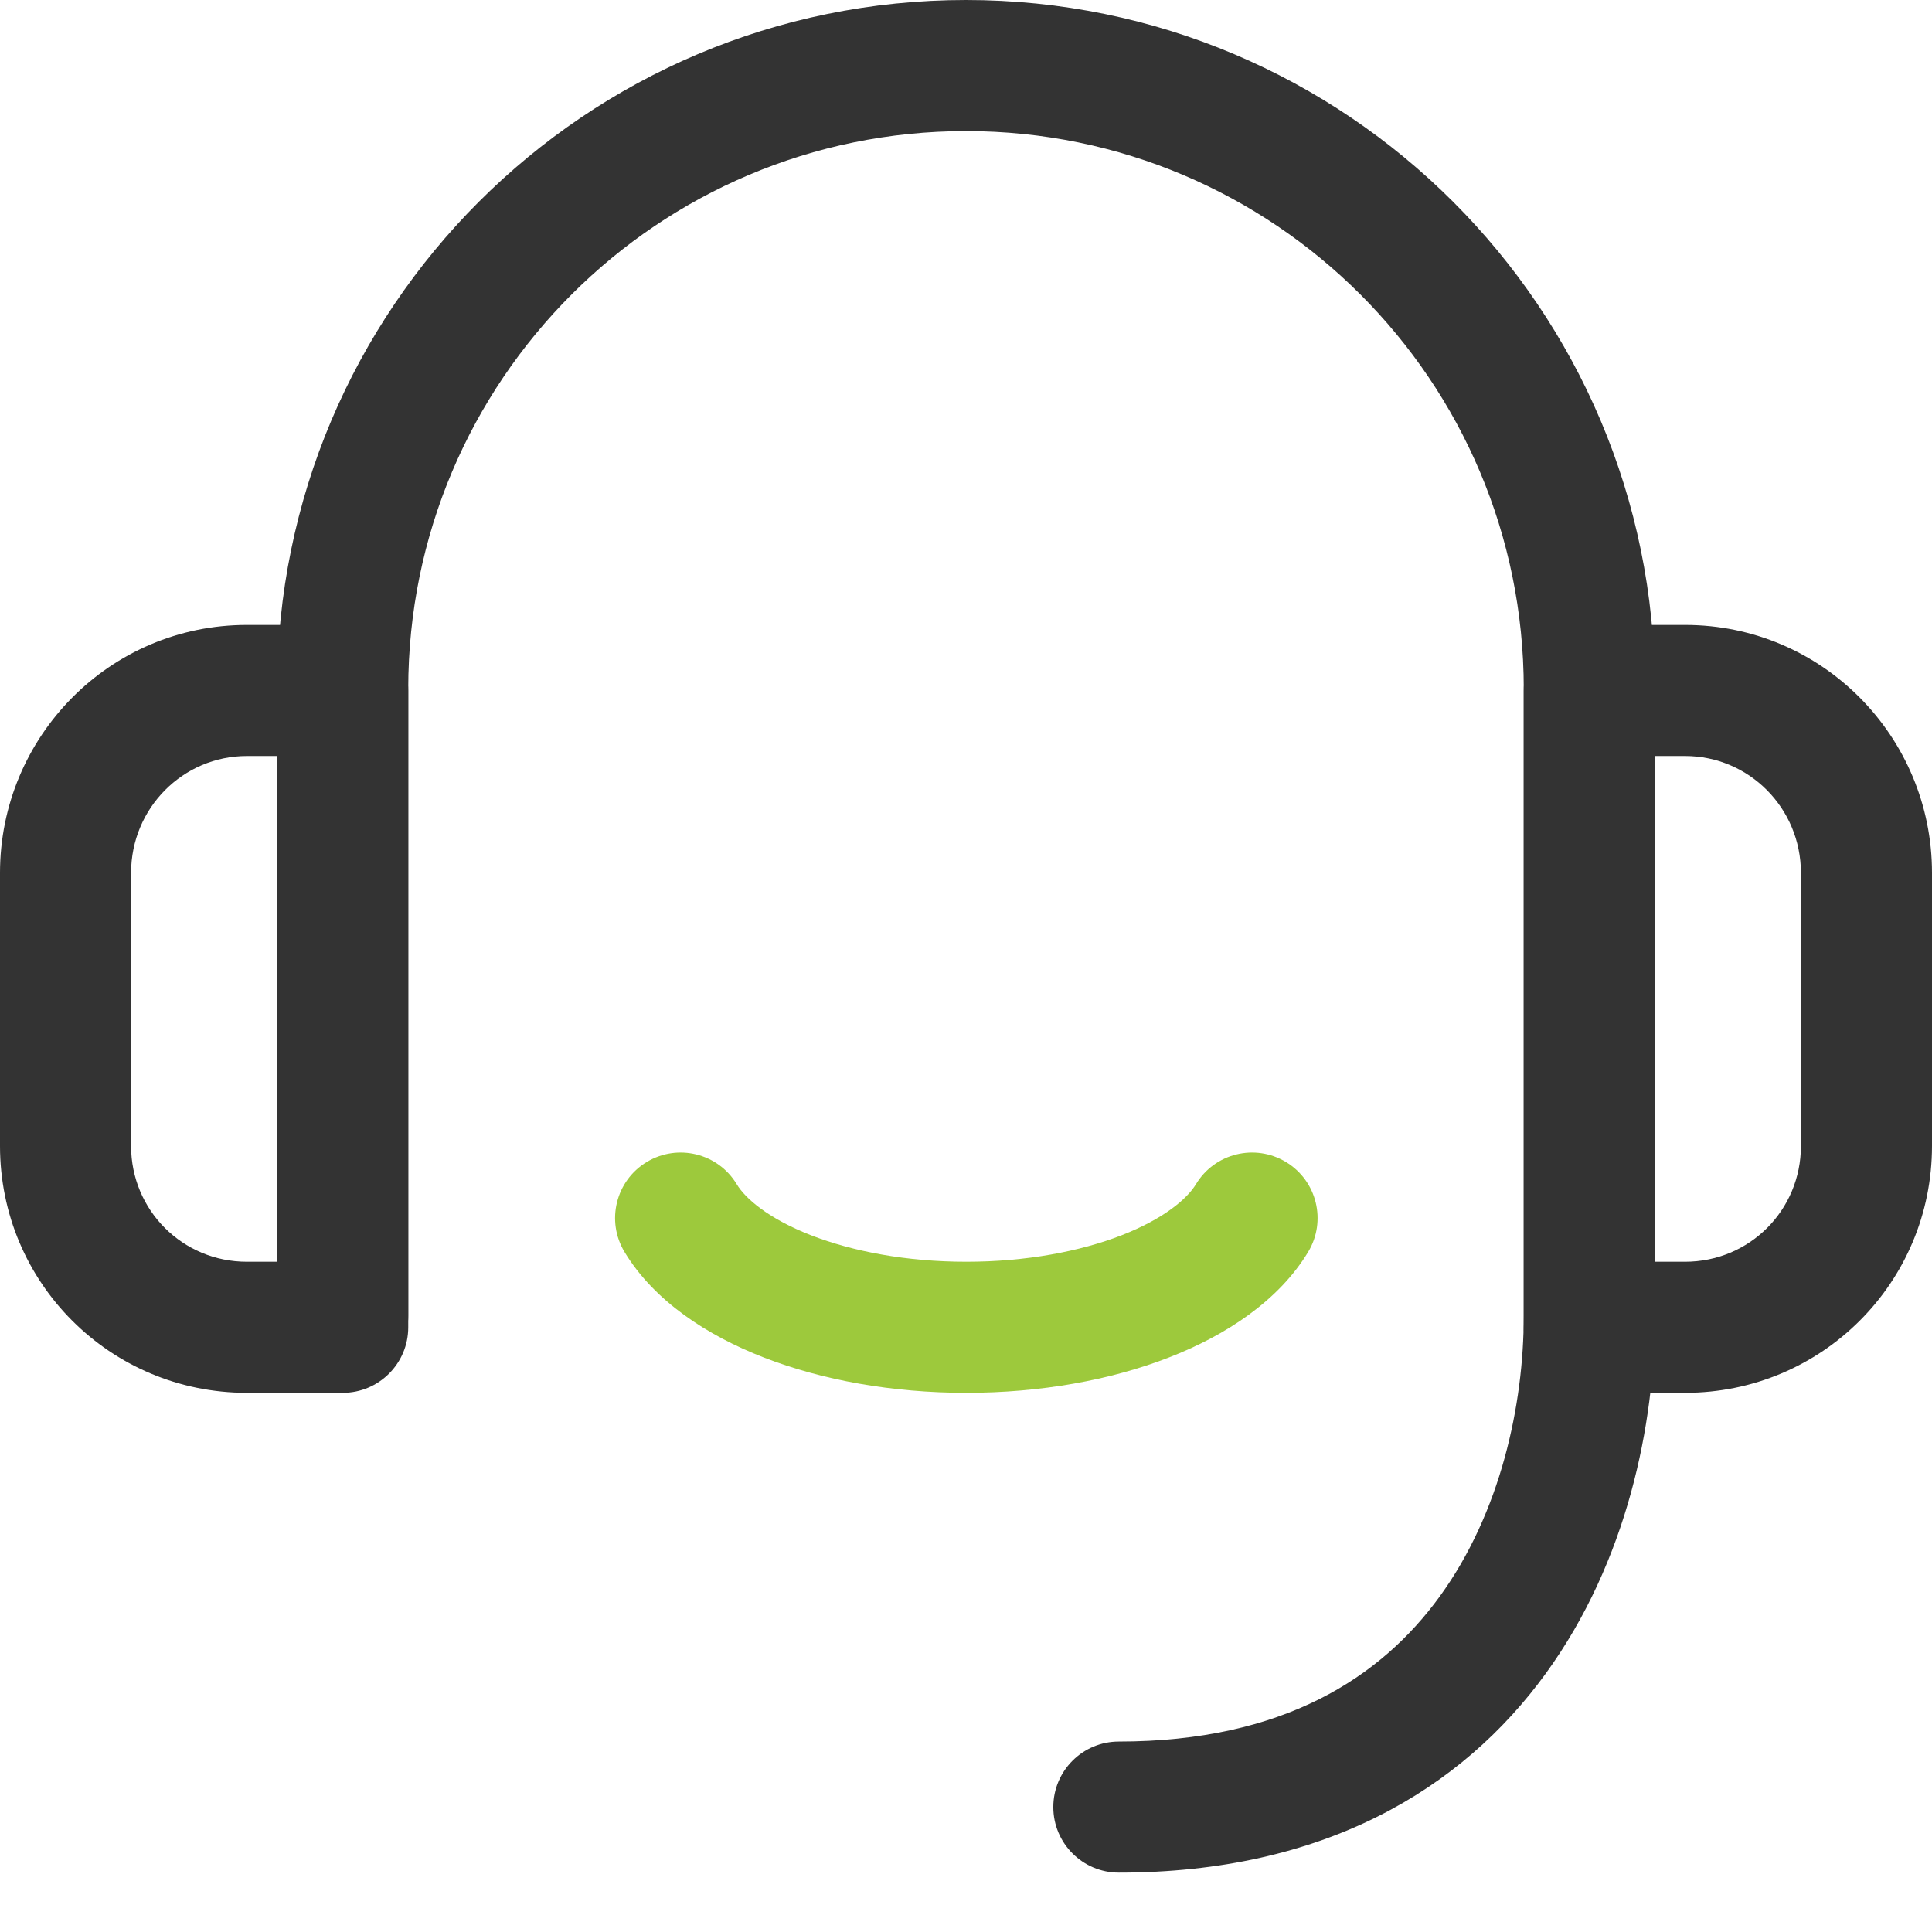<svg width="26" height="26" viewBox="0 0 26 26" fill="none" xmlns="http://www.w3.org/2000/svg">
<path fill-rule="evenodd" clip-rule="evenodd" d="M5.494 9.292C5.494 8.805 5.099 8.41 4.612 8.41H3.322C1.476 8.41 0 9.914 0 11.747V15.422C0 17.261 1.483 18.744 3.322 18.744H4.612C5.099 18.744 5.494 18.349 5.494 17.862V9.292ZM3.73 10.174V16.98H3.322C2.457 16.98 1.764 16.287 1.764 15.422V11.747C1.764 10.874 2.464 10.174 3.322 10.174H3.73Z" fill="#333333"/>
<path fill-rule="evenodd" clip-rule="evenodd" d="M20.506 9.292C20.506 8.805 20.901 8.41 21.388 8.41H22.677C24.524 8.41 26 9.914 26 11.747V15.422C26 17.261 24.517 18.744 22.677 18.744H21.388C20.901 18.744 20.506 18.349 20.506 17.862V9.292ZM22.27 10.174V16.98H22.677C23.543 16.98 24.236 16.287 24.236 15.422V11.747C24.236 10.874 23.536 10.174 22.677 10.174H22.27Z" fill="#333333"/>
<path fill-rule="evenodd" clip-rule="evenodd" d="M3.729 9.27C3.729 4.15 7.88 0 13 0C18.12 0 22.27 4.15 22.27 9.27V17.708C22.27 19.156 21.902 21.008 20.801 22.523C19.668 24.082 17.816 25.201 15.057 25.201C14.57 25.201 14.175 24.806 14.175 24.319C14.175 23.831 14.57 23.437 15.057 23.437C17.271 23.437 18.585 22.572 19.374 21.486C20.195 20.357 20.506 18.903 20.506 17.708V9.27C20.506 5.125 17.145 1.764 13 1.764C8.854 1.764 5.494 5.125 5.494 9.27V17.708C5.494 18.195 5.099 18.59 4.612 18.59C4.124 18.59 3.729 18.195 3.729 17.708V9.27Z" fill="#333333"/>
<path fill-rule="evenodd" clip-rule="evenodd" d="M8.703 15.638C9.12 15.386 9.662 15.519 9.914 15.936C10.031 16.13 10.341 16.4 10.918 16.625C11.476 16.841 12.198 16.98 13.004 16.98C13.81 16.98 14.533 16.841 15.091 16.625C15.668 16.4 15.978 16.13 16.095 15.936C16.347 15.519 16.889 15.386 17.306 15.638C17.723 15.89 17.856 16.432 17.604 16.849C17.206 17.507 16.495 17.972 15.729 18.269C14.944 18.574 14.002 18.744 13.004 18.744C12.007 18.744 11.065 18.574 10.28 18.269C9.514 17.972 8.803 17.507 8.405 16.849C8.153 16.432 8.286 15.89 8.703 15.638Z" fill="#9DC93C"/>
</svg>

